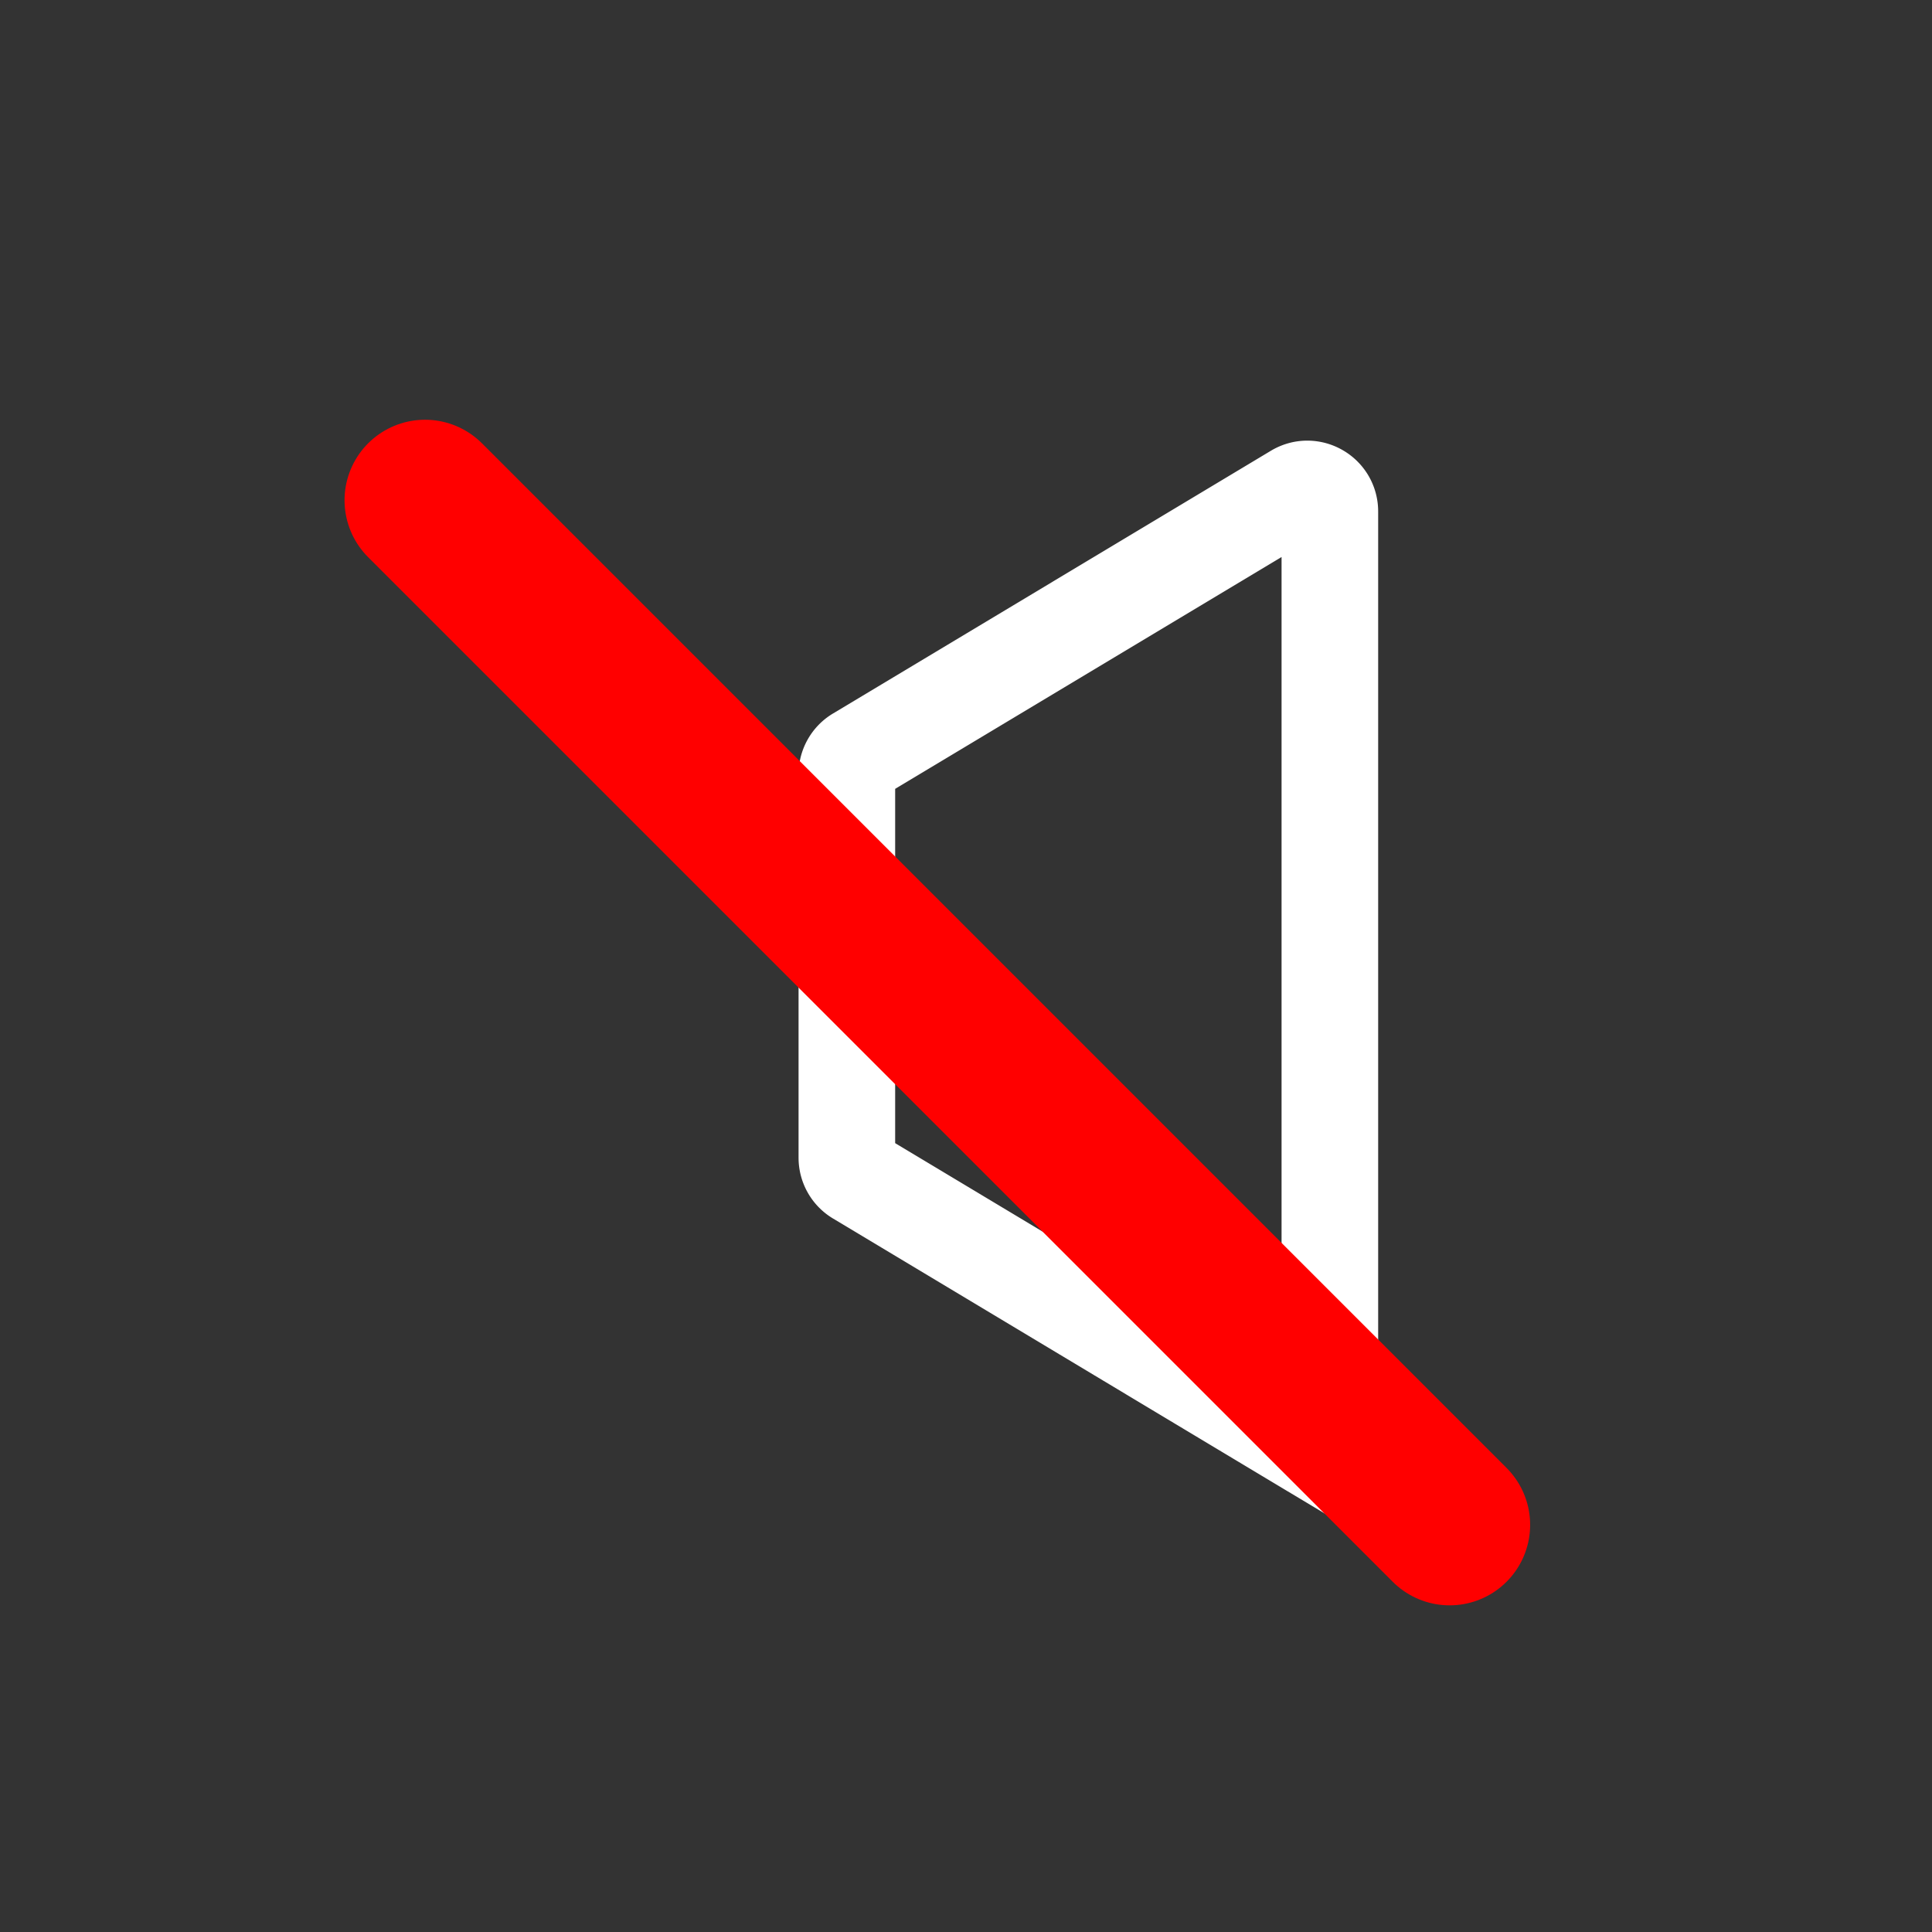 <svg xmlns="http://www.w3.org/2000/svg" width="600" height="600" fill="none" viewBox="0 0 600 600">
  <rect x="0" y="0" width="600" height="600" fill="#333333" stroke="none"/>
  <path stroke="#fff" stroke-width="30" d="m402.399 447.146-136-81.6a6.998 6.998 0 0 1-3.399-6.002V240.456a6.998 6.998 0 0 1 3.399-6.002l135.999-81.6c4.666-2.8 10.602.561 10.602 6.002v282.288c0 5.441-5.936 8.802-10.601 6.002Z"/>
  <mask id="a" fill="#fff">
    <rect width="105" height="194" x="172" y="203" rx="22"/>
  </mask>
  <rect width="105" height="194" x="172" y="203" stroke="#fff" stroke-width="60" mask="url(#a)" rx="22"/>
  <path stroke="red" stroke-linecap="round" stroke-width="50" d="M450.198 473.553 132 155.355"/>
</svg>
